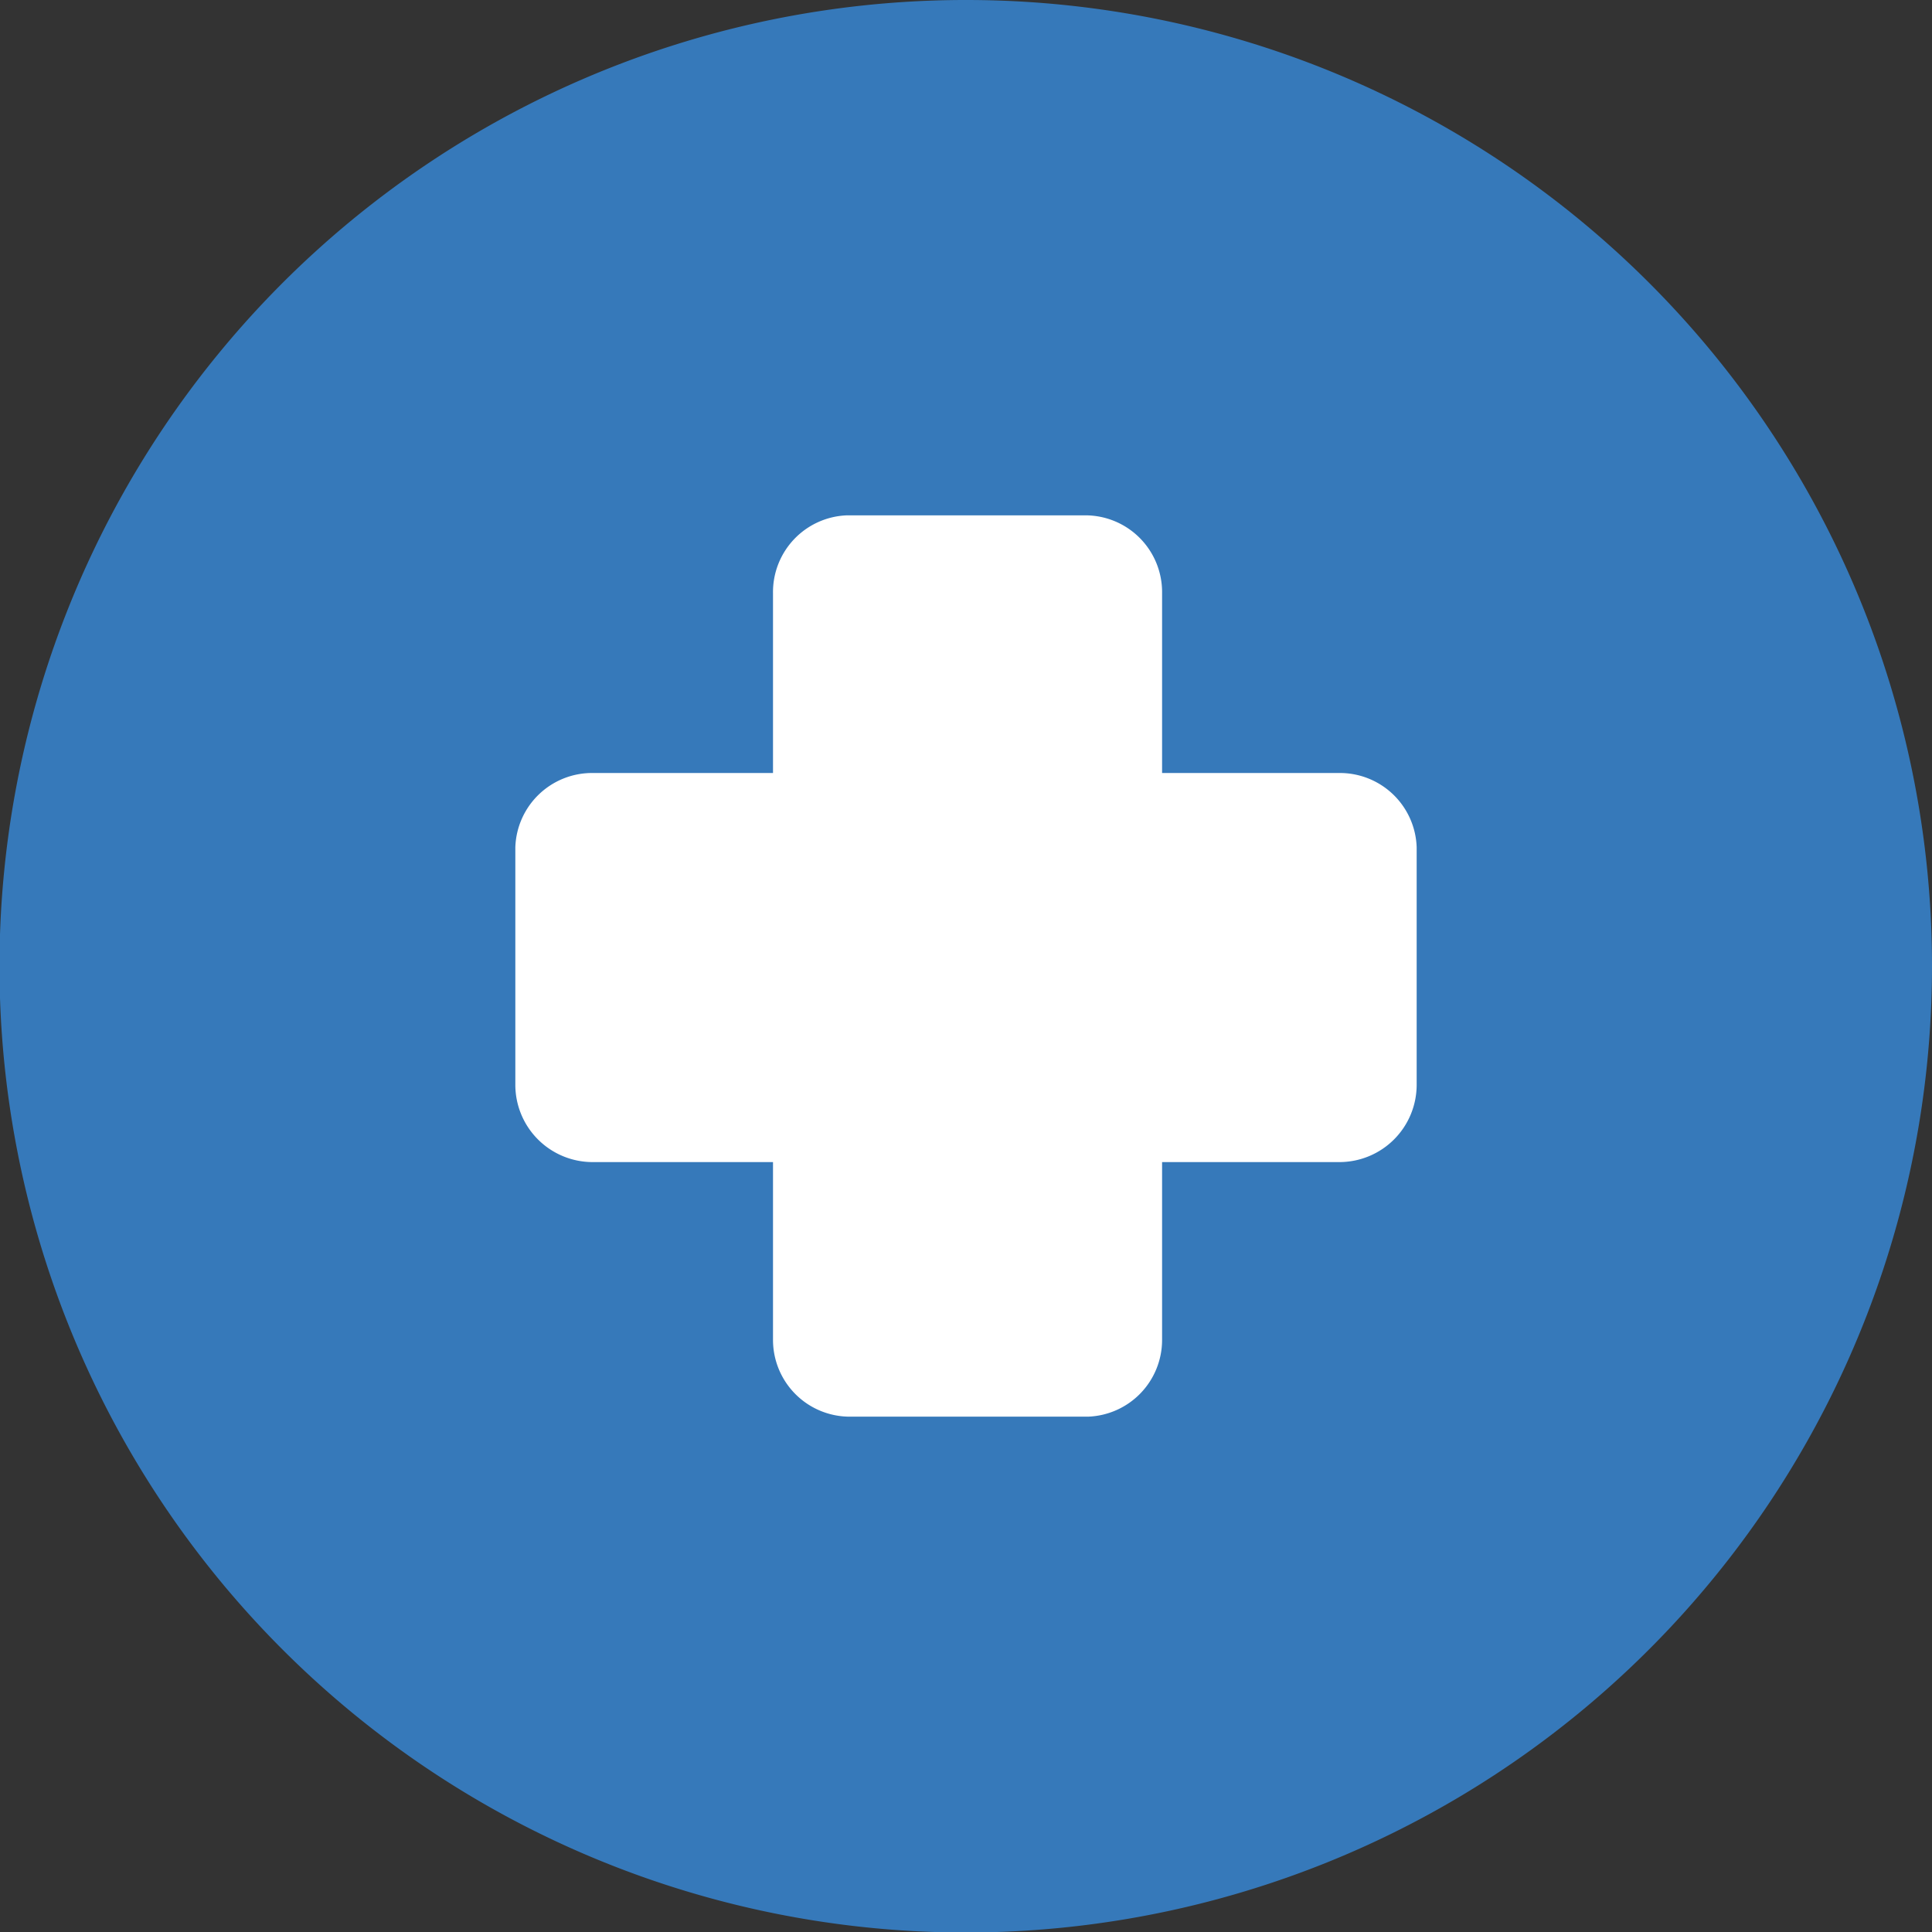 <?xml version="1.0" encoding="UTF-8"?>
<svg xmlns="http://www.w3.org/2000/svg" viewBox="0 0 37.49 37.49">
  <rect x="0" y="0" width="37.49" height="37.49" fill="#333333" stroke="none"/>
  <defs>
    <style>.cls-1{fill:#3679ba;}.cls-2{fill:#fff;}.cls-3{fill:none;}</style>
  </defs>
  <title>animal_health</title>
  <g id="Layer_2" data-name="Layer 2">
    <g id="Layer_1-2" data-name="Layer 1">
      <path class="cls-1" d="M37.49,18.75A18.75,18.75,0,1,1,18.75,0,18.74,18.74,0,0,1,37.49,18.75"></path>
      <path class="cls-2" d="M26,15H22.55V11.51A1.49,1.49,0,0,0,21.06,10H16.44A1.49,1.49,0,0,0,15,11.51V15H11.51A1.49,1.49,0,0,0,10,16.44v4.62a1.5,1.5,0,0,0,1.49,1.49H15V26a1.49,1.49,0,0,0,1.49,1.49h4.62A1.49,1.49,0,0,0,22.55,26V22.55H26a1.5,1.5,0,0,0,1.49-1.49V16.44A1.49,1.49,0,0,0,26,15"></path>
      <rect class="cls-3" width="37.49" height="37.49"></rect>
    </g>
  </g>
</svg>
